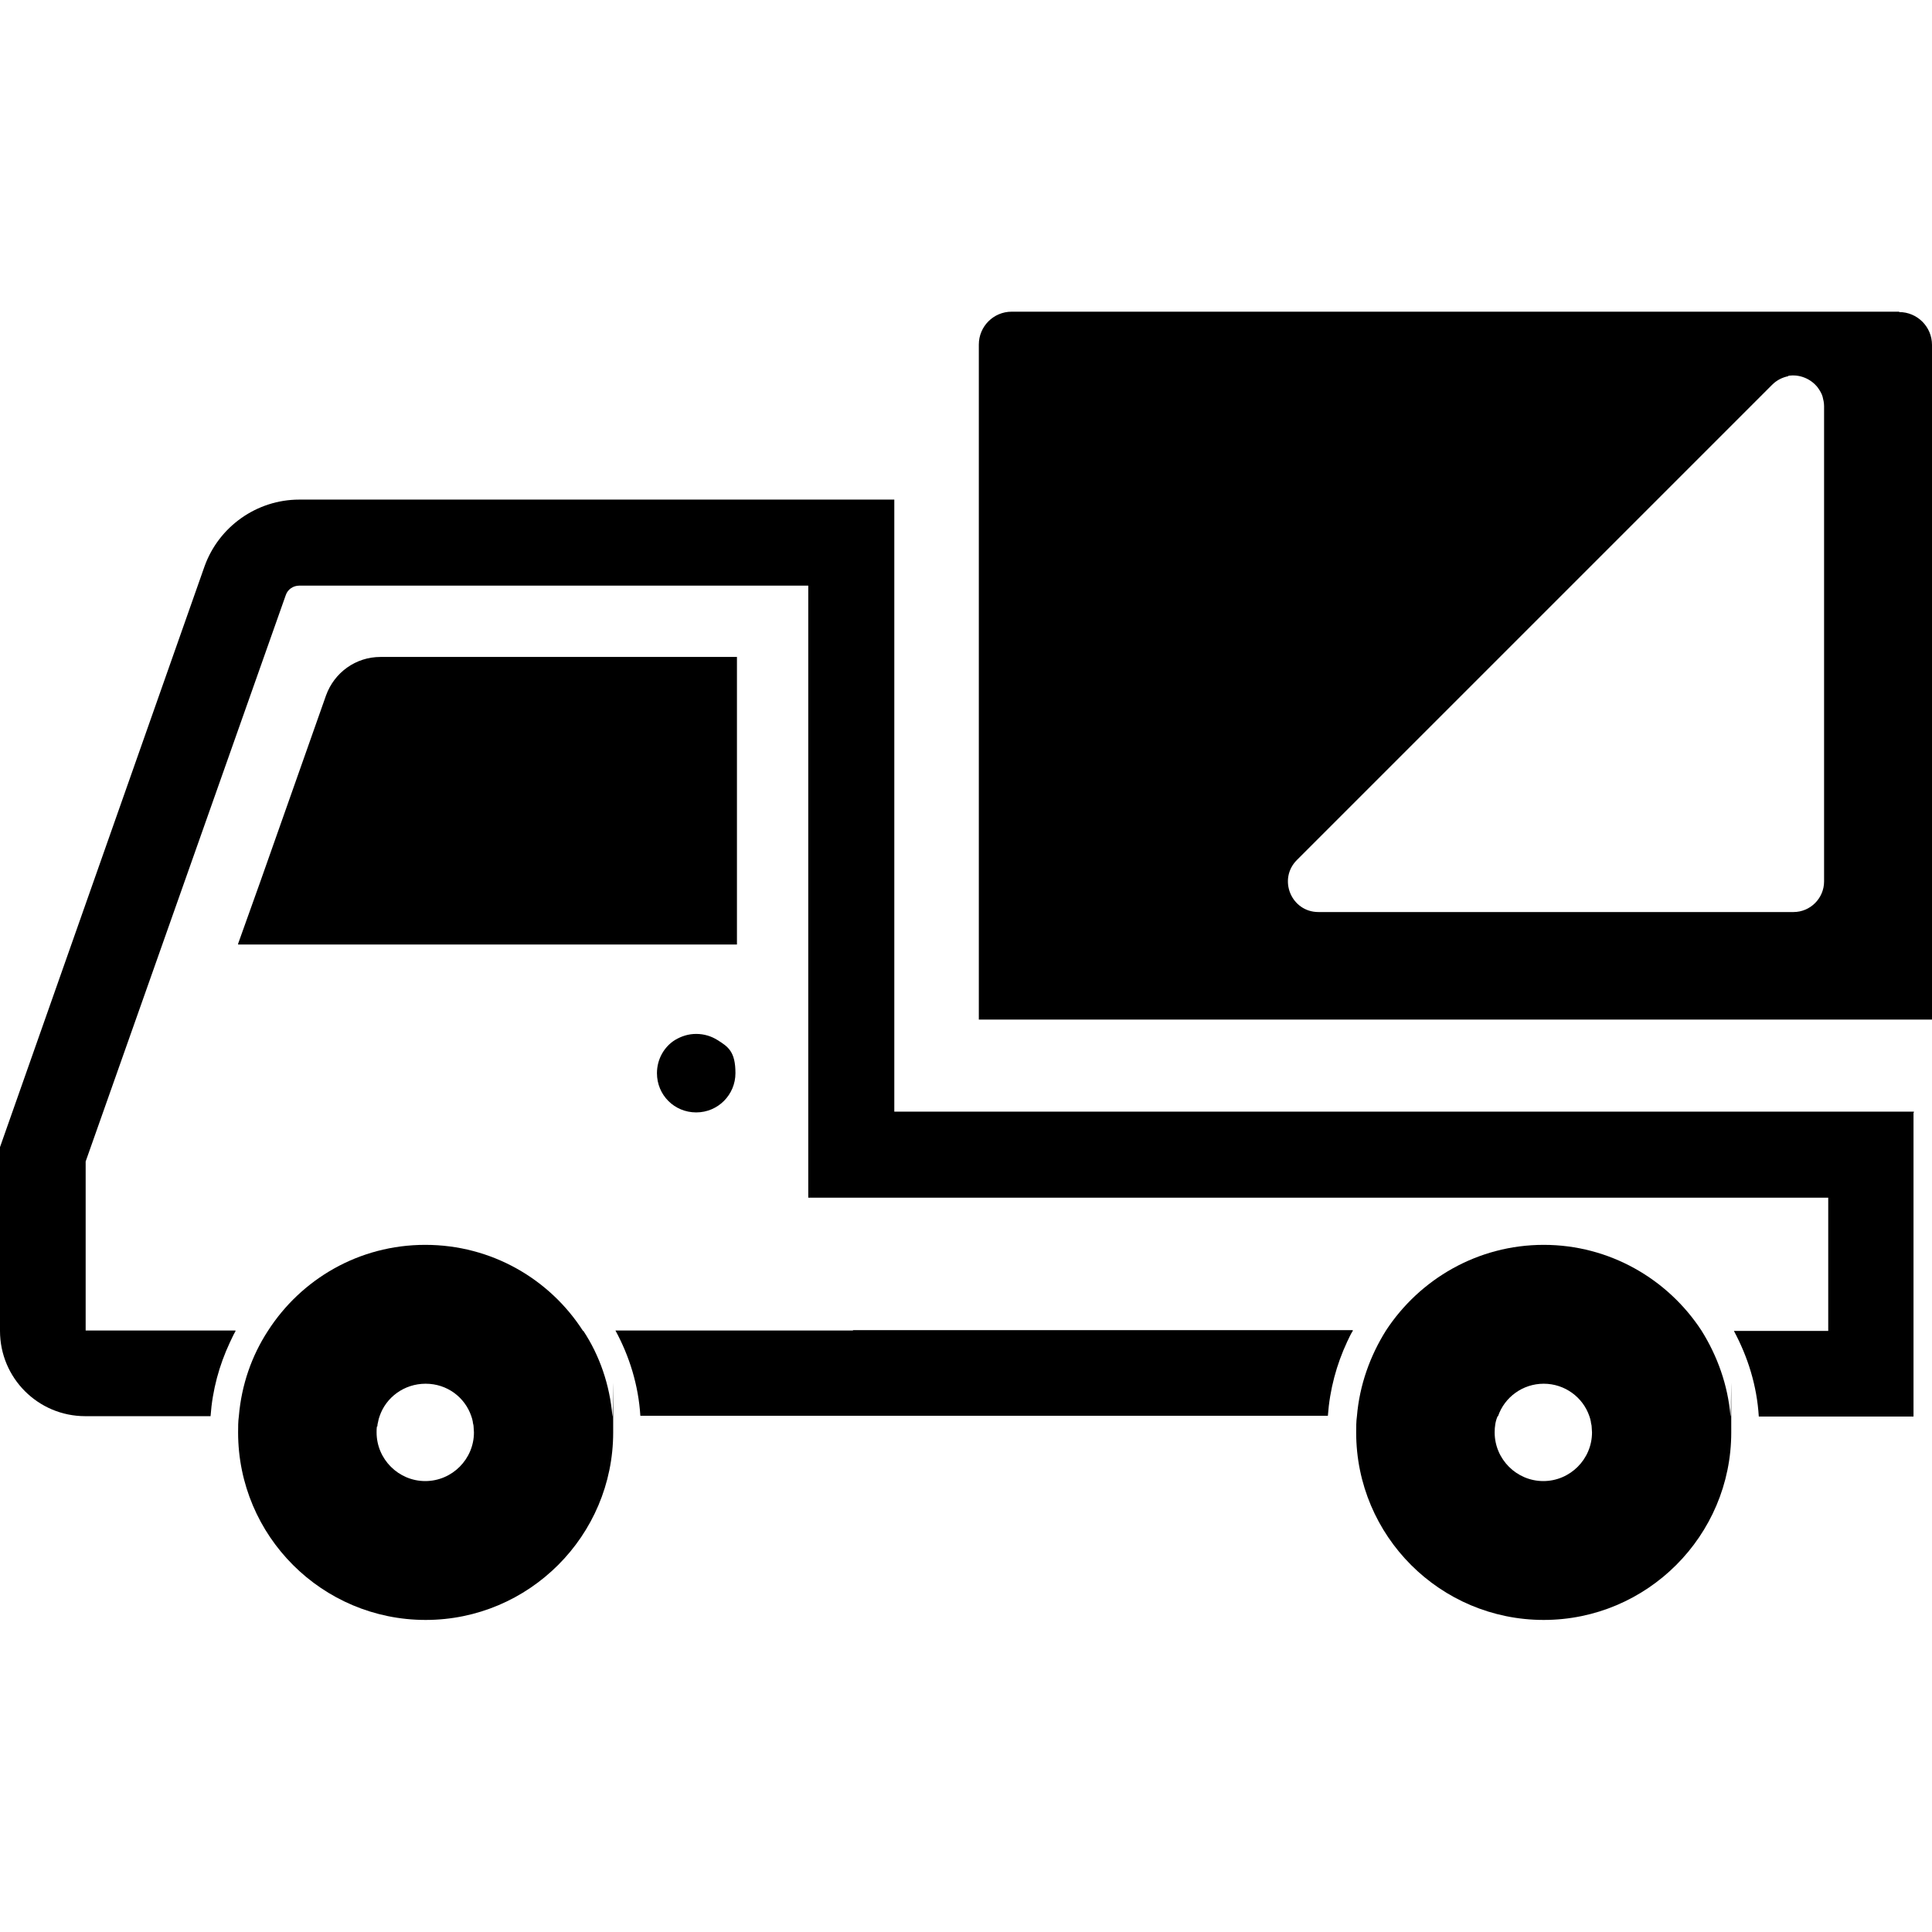 <?xml version="1.0" encoding="UTF-8"?>
<svg xmlns="http://www.w3.org/2000/svg" version="1.1" viewBox="0 0 512 512">
  <!-- Generator: Adobe Illustrator 28.6.0, SVG Export Plug-In . SVG Version: 1.2.0 Build 709)  -->
  <g>
    <g id="_x31_0">
      <g>
        <path d="M503.3,82.6h-235.2c-4.8,0-8.7,3.9-8.7,8.7v178.7h0v.2h252.6V91.4c0-4.8-3.9-8.7-8.7-8.7ZM473.9,99.6c3-.5,6.1.8,7.9,3.2,0,0,.1.2.2.3.4.6.8,1.3,1,2,0,0,0,0,0,0,.2.8.4,1.6.4,2.5v126c0,4.4-3.6,8.1-8.1,8.1h-125.9c-7.2,0-10.8-8.7-5.7-13.8l125.9-125.9c1.3-1.3,2.8-2,4.3-2.3,0,0,0,0,0,0Z"/>
        <path d="M195.3,250.3v-76.2h-94.5c-6.5,0-12.2,4.1-14.4,10.2l-17.4,49.3-5.9,16.5h0v.2c0,0,132.2,0,132.2,0Z"/>
        <path d="M184.5,274c-2.1,0-3.9.6-5.6,1.6-2.9,1.8-4.8,5.1-4.8,8.8,0,5.8,4.6,10.4,10.4,10.4s10.4-4.7,10.4-10.4-1.9-7-4.8-8.8c-1.6-1-3.5-1.6-5.6-1.6Z"/>
        <path d="M226.1,352.6h-62.8s0,0,0,0h-.2c3.7,6.8,6.1,14.5,6.6,22.6h182.2c.5-7,2.3-13.6,5.1-19.6.5-1,.9-2,1.5-2.9h0c0,0,0-.1,0-.2h-132.5Z"/>
        <path d="M154.5,352.7c-8.8-13.7-24.2-22.8-41.8-22.8s-32.9,9.1-41.7,22.8c-4.3,6.6-7,14.3-7.7,22.6-.2,1.4-.2,2.9-.2,4.3,0,27.5,22.3,49.7,49.7,49.7s49.7-22.3,49.7-49.7,0-3-.2-4.3c-.7-8.3-3.4-16.1-7.7-22.6ZM100,378c0-.4.1-.8.2-1.2.1-.5.2-1,.4-1.5,1.7-5,6.5-8.6,12.2-8.6s10.4,3.6,12.1,8.6c.2.5.3,1,.4,1.5,0,.4.2.8.2,1.2,0,.5.1,1.1.1,1.6,0,7.1-5.8,12.9-12.9,12.9s-12.9-5.8-12.9-12.9c0-.5,0-1.1.1-1.6Z"/>
        <path d="M450.9,352.6c-8.9-13.6-24.3-22.7-41.8-22.7s-32.9,9.1-41.8,22.7c-4.2,6.7-7,14.4-7.7,22.7-.2,1.4-.2,2.9-.2,4.3,0,27.5,22.3,49.7,49.7,49.7s49.7-22.3,49.7-49.7,0-3-.2-4.3c-.7-8.3-3.5-16-7.7-22.7ZM397,375.3c1.7-5,6.5-8.6,12.1-8.6s10.4,3.6,12.1,8.6c.2.5.3,1,.4,1.5,0,.4.2.8.2,1.2,0,.5.1,1.1.1,1.6,0,7.1-5.8,12.9-12.9,12.9s-12.9-5.8-12.9-12.9c0-1.5.2-3,.8-4.3Z"/>
        <path d="M507.2,294.8v-.2H237v-162h0v-.2H79.3c-11.2,0-21.3,7.1-25.1,17.7L0,304v48.7c0,12.5,10.1,22.6,22.6,22.6h33.2c.5-7,2.3-13.5,5.1-19.5.5-1,.9-2,1.5-3h0s0-.1,0-.2H22.7v-44.8l53-150c.5-1.6,2-2.6,3.6-2.6h134.9v162.2h270.3v35.3h-24.8s0,0,0,0h-.2c3.7,6.9,6.1,14.5,6.6,22.7h41v-80.5h0Z"/>
      </g>
    </g>
  </g>
</svg>